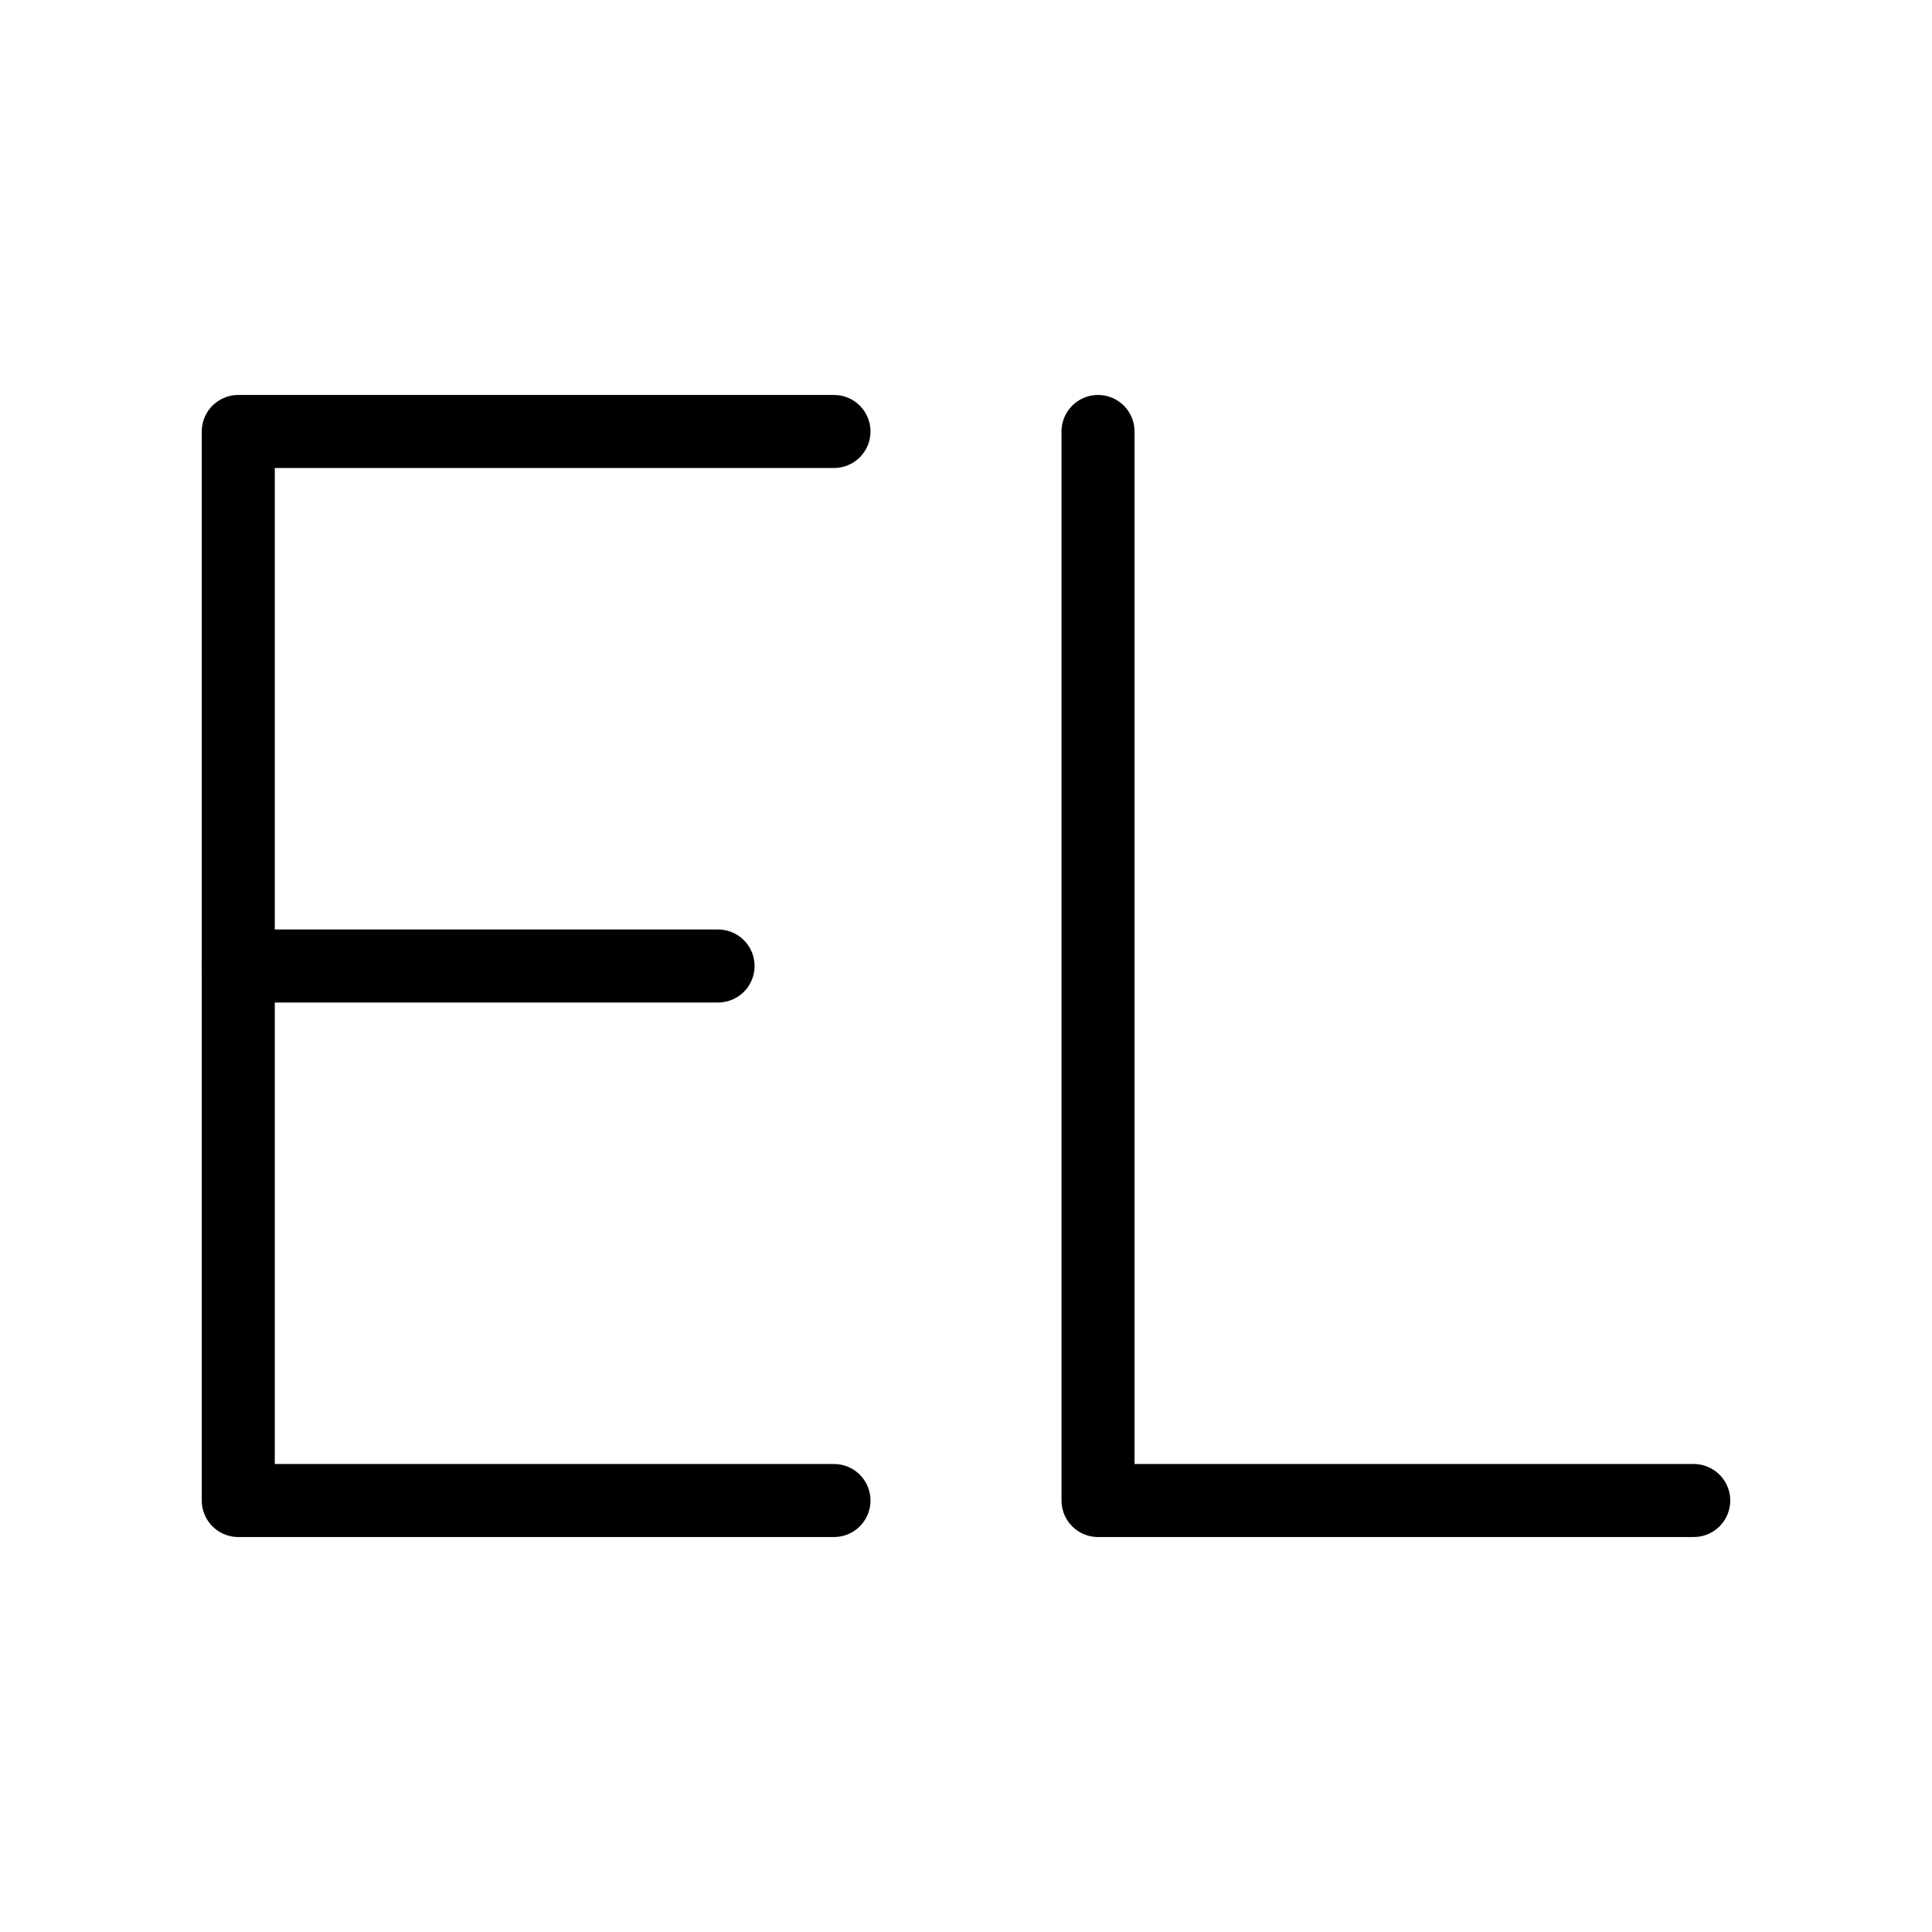 <?xml version="1.0" encoding="utf-8"?>
<!-- Generator: Adobe Illustrator 28.0.0, SVG Export Plug-In . SVG Version: 6.00 Build 0)  -->
<svg version="1.1" id="Layer_1" xmlns="http://www.w3.org/2000/svg" xmlns:xlink="http://www.w3.org/1999/xlink" x="0px" y="0px"
	 viewBox="0 0 300 300" style="enable-background:new 0 0 300 300;" xml:space="preserve">
<style type="text/css">
	.st0{fill:none;stroke:#000000;stroke-width:11.339;stroke-linecap:round;stroke-linejoin:round;stroke-miterlimit:10;}
	.st1{fill:none;stroke:#000000;stroke-width:11.339;stroke-linecap:round;stroke-miterlimit:10;}
	.st2{fill:none;}
</style>
<g>
	<polygon class="st0" points="-310.6,99.8 -360.8,99.8 -360.8,200.2 -310.6,200.2 -229,263 -229,37 	"/>
	<g>
		<g>
			<path class="st1" d="M-206.9,173.7c5.7-5.7,9.2-13.5,9.2-22.2s-3.5-16.5-9.2-22.2"/>
			<path class="st1" d="M-184.7,195.9c11.4-11.4,18.4-27,18.4-44.4s-7-33-18.4-44.4"/>
			<path class="st1" d="M-162.5,218.1c17-17,27.6-40.6,27.6-66.6s-10.5-49.5-27.6-66.6"/>
		</g>
	</g>
</g>
<rect class="st2" width="300" height="300"/>
<g>
	<path class="st0" d="M602.6,217.6v22.9h-52.9v-22.9c0-5.7-1.9-11.3-5.5-15.8c-18-22.4-36.8-43.6-36.8-72.4
		c0-38.6,30.8-68.7,68.7-68.7s68.7,30.2,68.7,68.7c0,28.8-18.8,50-36.8,72.4C604.5,206.3,602.6,211.9,602.6,217.6z"/>
	<line class="st1" x1="553" y1="263.6" x2="599.3" y2="263.6"/>
	<line class="st1" x1="562.9" y1="286.6" x2="589.3" y2="286.6"/>
</g>
<g>
	<polyline class="st0" points="129.5,67 37,67 37,233 129.5,233 	"/>
	<polyline class="st0" points="170.5,67 170.5,233 263,233 	"/>
	<line class="st0" x1="37" y1="150" x2="111.5" y2="150"/>
</g>
</svg>
